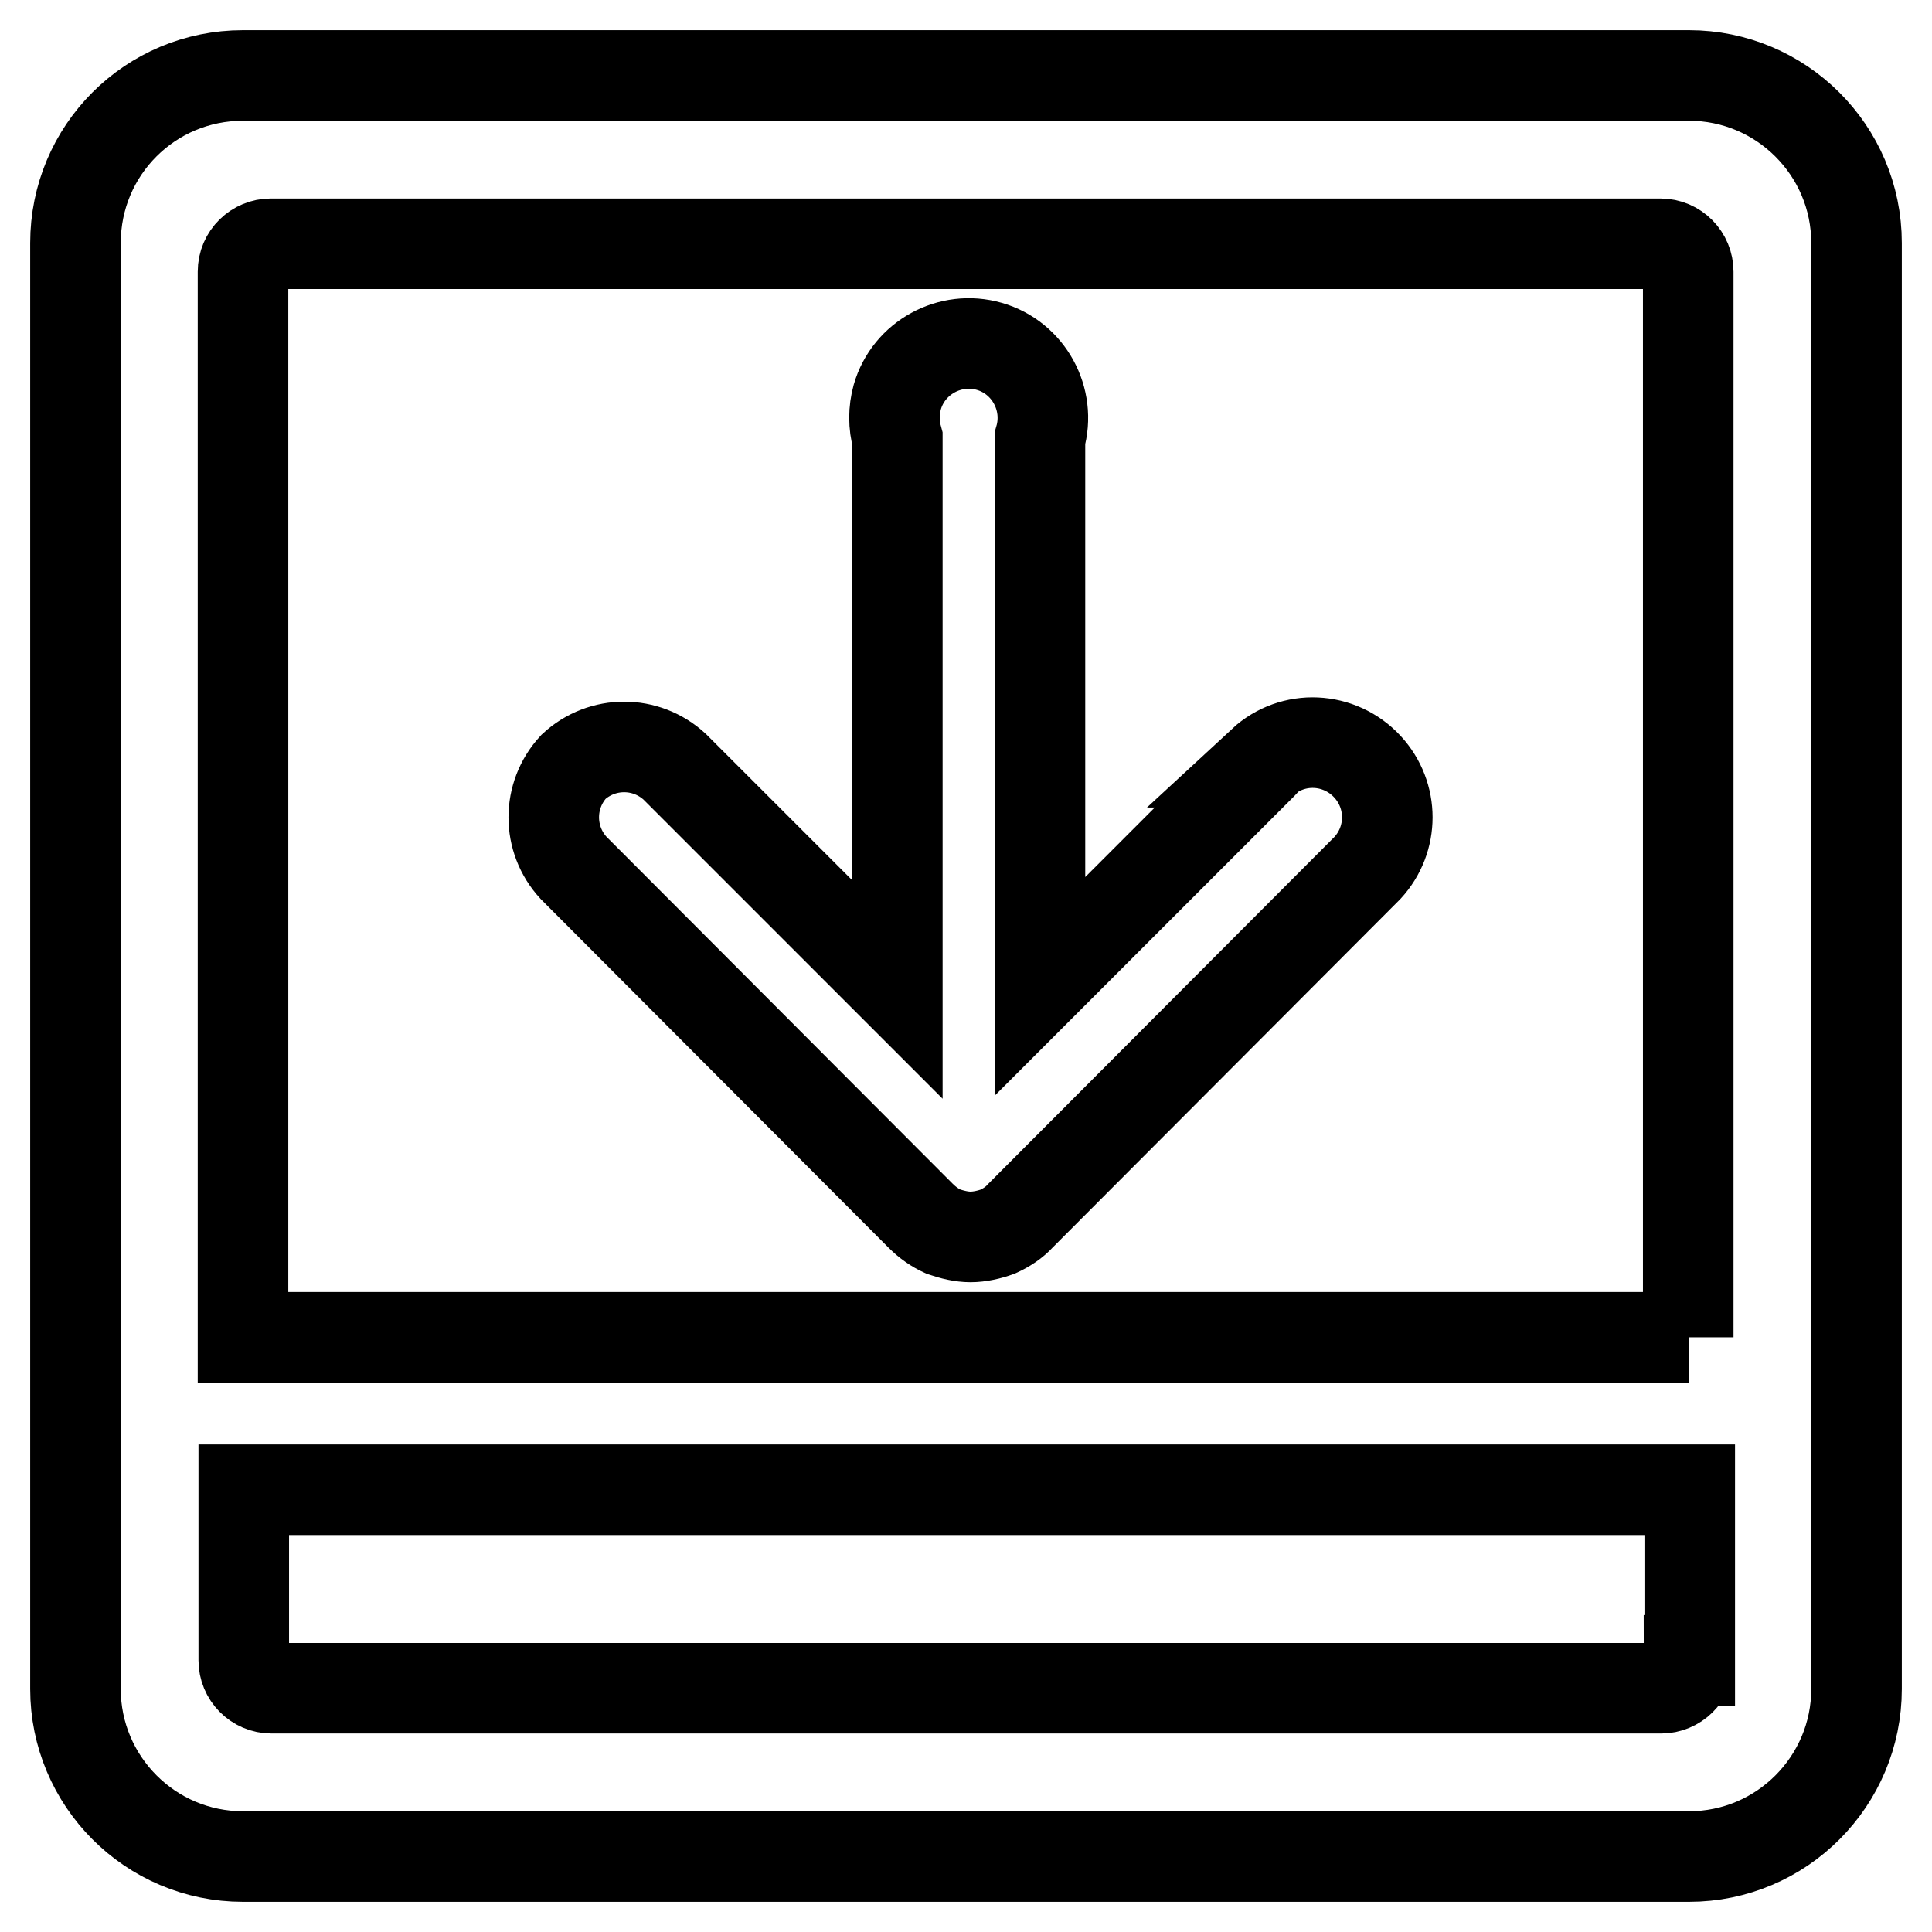 <?xml version="1.0" encoding="utf-8"?>
<!-- Svg Vector Icons : http://www.onlinewebfonts.com/icon -->
<!DOCTYPE svg PUBLIC "-//W3C//DTD SVG 1.1//EN" "http://www.w3.org/Graphics/SVG/1.1/DTD/svg11.dtd">
<svg version="1.1" xmlns="http://www.w3.org/2000/svg" xmlns:xlink="http://www.w3.org/1999/xlink" x="0px" y="0px" viewBox="0 0 256 256" enable-background="new 0 0 256 256" xml:space="preserve">
<g> <path stroke-width="12" fill-opacity="0" stroke="#000000"  d="M223.8,10H32.2C19.9,10,10,19.9,10,32.2v191.6C10,236,19.9,246,32.2,246h191.6c12.3,0,22.2-10,22.2-22.2 l0,0V32.2C246,19.9,236,10,223.8,10L223.8,10z M223.8,220c0,2.1-1.7,3.7-3.7,3.7H36c-2.1,0-3.7-1.7-3.7-3.7v-22.6h191.6V220z  M223.8,177.2H32.2V36c0-2.1,1.7-3.7,3.7-3.7l0,0H220c2.1,0,3.7,1.7,3.7,3.7V177.2z"/> <path stroke-width="12" fill-opacity="0" stroke="#000000"  d="M167.3,101.2l-29.5,29.5V58.1c1.5-5.2-1.5-10.7-6.7-12.2c-5.2-1.5-10.7,1.5-12.2,6.7 c-0.5,1.8-0.5,3.7,0,5.5v73l-29.5-29.5c-3.8-3.5-9.6-3.5-13.4,0c-3.5,3.8-3.5,9.6,0,13.4l46,46.1c0.9,0.9,1.9,1.6,3,2.1 c1.2,0.4,2.4,0.7,3.6,0.7c1.2,0,2.5-0.3,3.6-0.7c1.1-0.5,2.2-1.2,3-2.1l46-46.1c3.5-3.8,3.5-9.6,0-13.4c-3.7-4-9.9-4.3-13.9-0.6 C167.5,101,167.4,101.1,167.3,101.2z"/></g>
</svg>